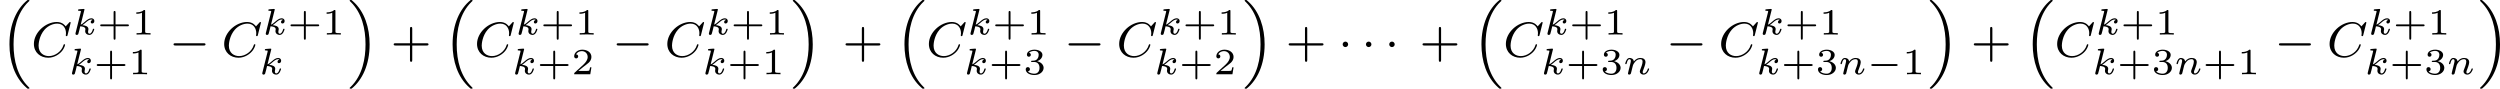 <?xml version='1.0' encoding='UTF-8'?>
<!-- This file was generated by dvisvgm 2.13.3 -->
<svg version='1.1' xmlns='http://www.w3.org/2000/svg' xmlns:xlink='http://www.w3.org/1999/xlink' width='808.39pt' height='28.676pt' viewBox='104.506 1004.308 808.39 28.676'>
<defs>
<path id='g8-43' d='M3.475-1.809H5.818C5.93-1.809 6.105-1.809 6.105-1.993S5.93-2.176 5.818-2.176H3.475V-4.527C3.475-4.639 3.475-4.814 3.292-4.814S3.108-4.639 3.108-4.527V-2.176H.757C.646-2.176 .47-2.176 .47-1.993S.646-1.809 .757-1.809H3.108V.542C3.108 .654 3.108 .829 3.292 .829S3.475 .654 3.475 .542V-1.809Z'/>
<path id='g1-16' d='M4.623 13.701C2.829 11.955 2.192 9.461 2.192 6.814C2.192 4.535 2.678 1.801 4.591-.064C4.623-.088 4.702-.159 4.734-.191C4.758-.215 4.758-.239 4.758-.263C4.758-.359 4.67-.359 4.583-.359C4.479-.359 4.463-.359 4.407-.319C2.694 1.076 1.53 3.555 1.53 6.806C1.53 9.516 2.351 12.115 4.224 13.772C4.344 13.884 4.415 13.94 4.423 13.948C4.463 13.98 4.479 13.98 4.583 13.98C4.67 13.98 4.758 13.98 4.758 13.884C4.758 13.868 4.758 13.852 4.75 13.836L4.623 13.701Z'/>
<path id='g1-17' d='M3.523 6.806C3.523 4.152 2.726 1.53 .829-.151C.709-.263 .638-.319 .63-.327C.59-.359 .574-.359 .47-.359C.399-.359 .295-.359 .295-.263C.295-.231 .295-.215 .43-.08C2.271 1.698 2.861 4.28 2.861 6.814C2.861 9.07 2.383 11.82 .462 13.685C.43 13.709 .351 13.788 .319 13.812C.311 13.828 .295 13.852 .295 13.884C.295 13.98 .399 13.98 .47 13.98C.574 13.98 .59 13.98 .646 13.94C2.327 12.569 3.523 10.114 3.523 6.806Z'/>
<path id='g2-0' d='M4.758-1.339C4.854-1.339 5.003-1.339 5.003-1.494S4.854-1.65 4.758-1.65H.992C.897-1.65 .747-1.65 .747-1.494S.897-1.339 .992-1.339H4.758Z'/>
<path id='g5-67' d='M6.344-5.396C6.352-5.428 6.368-5.475 6.368-5.515C6.368-5.571 6.32-5.611 6.265-5.611S6.185-5.587 6.121-5.515L5.563-4.902C5.491-5.005 5.069-5.611 4.136-5.611C2.287-5.611 .422-3.897 .422-2.064C.422-.677 1.474 .167 2.742 .167C3.786 .167 4.67-.47 5.101-1.092C5.364-1.482 5.467-1.865 5.467-1.913C5.467-1.985 5.42-2.016 5.348-2.016C5.252-2.016 5.236-1.977 5.212-1.889C4.878-.789 3.802-.096 2.845-.096C2.032-.096 1.18-.574 1.18-1.793C1.18-2.048 1.267-3.379 2.152-4.376C2.75-5.045 3.563-5.348 4.192-5.348C5.197-5.348 5.611-4.543 5.611-3.786C5.611-3.674 5.579-3.523 5.579-3.427C5.579-3.324 5.683-3.324 5.715-3.324C5.818-3.324 5.834-3.355 5.866-3.499L6.344-5.396Z'/>
<path id='g3-0' d='M5.571-1.809C5.699-1.809 5.874-1.809 5.874-1.993S5.699-2.176 5.571-2.176H1.004C.877-2.176 .701-2.176 .701-1.993S.877-1.809 1.004-1.809H5.571Z'/>
<path id='g3-1' d='M1.618-1.993C1.618-2.264 1.395-2.439 1.18-2.439C.925-2.439 .733-2.232 .733-2C.733-1.73 .956-1.554 1.172-1.554C1.427-1.554 1.618-1.761 1.618-1.993Z'/>
<path id='g4-107' d='M1.985-3.969C1.991-3.993 2.002-4.029 2.002-4.059C2.002-4.154 1.883-4.148 1.811-4.142L1.142-4.089C1.04-4.083 .962-4.077 .962-3.933C.962-3.844 1.04-3.844 1.136-3.844C1.309-3.844 1.351-3.826 1.429-3.802C1.429-3.73 1.429-3.718 1.405-3.622L.568-.281C.544-.185 .544-.155 .544-.143C.544 .006 .664 .06 .753 .06C.813 .06 .921 .036 .998-.078C1.04-.155 1.279-1.148 1.321-1.339C1.722-1.309 2.152-1.213 2.152-.861C2.152-.831 2.152-.801 2.134-.735C2.116-.646 2.116-.61 2.116-.562C2.116-.167 2.451 .06 2.792 .06C3.371 .06 3.581-.813 3.581-.861C3.581-.873 3.575-.944 3.467-.944C3.383-.944 3.371-.909 3.341-.807C3.282-.592 3.114-.137 2.809-.137C2.582-.137 2.582-.395 2.582-.46C2.582-.556 2.582-.562 2.612-.681C2.612-.687 2.642-.807 2.642-.879C2.642-1.339 2.122-1.482 1.662-1.524C1.805-1.614 1.931-1.71 2.17-1.919C2.469-2.182 2.78-2.439 3.108-2.439C3.186-2.439 3.258-2.421 3.312-2.361C3.102-2.319 3.013-2.152 3.013-2.026C3.013-1.835 3.168-1.793 3.252-1.793C3.383-1.793 3.599-1.889 3.599-2.188C3.599-2.445 3.407-2.636 3.114-2.636C2.738-2.636 2.385-2.349 2.11-2.11C1.799-1.841 1.614-1.686 1.393-1.602L1.985-3.969Z'/>
<path id='g4-110' d='M1.751-2.068C1.722-2.523 1.303-2.636 1.076-2.636S.693-2.499 .586-2.307C.436-2.062 .365-1.745 .365-1.722C.365-1.656 .418-1.632 .472-1.632C.568-1.632 .574-1.674 .604-1.769C.723-2.248 .867-2.439 1.058-2.439C1.273-2.439 1.273-2.194 1.273-2.134C1.273-2.038 1.213-1.799 1.172-1.632C1.13-1.47 1.07-1.225 1.04-1.094C.998-.944 .962-.789 .921-.64C.879-.472 .807-.173 .807-.137C.807-.006 .909 .06 1.016 .06S1.225-.012 1.273-.102C1.285-.137 1.339-.347 1.369-.466L1.5-1.004C1.542-1.16 1.566-1.267 1.602-1.405C1.656-1.608 1.865-1.925 2.086-2.146C2.206-2.26 2.463-2.439 2.786-2.439C3.168-2.439 3.168-2.134 3.168-2.02C3.168-1.668 2.911-1.028 2.803-.759C2.768-.658 2.726-.562 2.726-.46C2.726-.155 3.001 .06 3.33 .06C3.933 .06 4.232-.729 4.232-.861C4.232-.873 4.226-.944 4.119-.944C4.035-.944 4.029-.915 3.993-.801C3.897-.484 3.652-.137 3.347-.137C3.234-.137 3.186-.227 3.186-.353C3.186-.472 3.228-.574 3.282-.699C3.371-.933 3.64-1.608 3.64-1.943C3.64-2.433 3.27-2.636 2.815-2.636C2.517-2.636 2.134-2.54 1.751-2.068Z'/>
<path id='g6-43' d='M2.947-1.339H4.878C4.961-1.339 5.111-1.339 5.111-1.494S4.961-1.65 4.878-1.65H2.947V-3.587C2.947-3.67 2.947-3.82 2.792-3.82S2.636-3.67 2.636-3.587V-1.65H.705C.622-1.65 .472-1.65 .472-1.494S.622-1.339 .705-1.339H2.636V.598C2.636 .681 2.636 .831 2.792 .831S2.947 .681 2.947 .598V-1.339Z'/>
<path id='g6-49' d='M2.146-3.796C2.146-3.975 2.122-3.975 1.943-3.975C1.548-3.593 .938-3.593 .723-3.593V-3.359C.879-3.359 1.273-3.359 1.632-3.527V-.508C1.632-.311 1.632-.233 1.016-.233H.759V0C1.088-.024 1.554-.024 1.889-.024S2.69-.024 3.019 0V-.233H2.762C2.146-.233 2.146-.311 2.146-.508V-3.796Z'/>
<path id='g6-50' d='M3.216-1.118H2.995C2.983-1.034 2.923-.64 2.833-.574C2.792-.538 2.307-.538 2.224-.538H1.106L1.871-1.16C2.074-1.321 2.606-1.704 2.792-1.883C2.971-2.062 3.216-2.367 3.216-2.792C3.216-3.539 2.54-3.975 1.739-3.975C.968-3.975 .43-3.467 .43-2.905C.43-2.6 .687-2.564 .753-2.564C.903-2.564 1.076-2.672 1.076-2.887C1.076-3.019 .998-3.21 .735-3.21C.873-3.515 1.237-3.742 1.65-3.742C2.277-3.742 2.612-3.276 2.612-2.792C2.612-2.367 2.331-1.931 1.913-1.548L.496-.251C.436-.191 .43-.185 .43 0H3.031L3.216-1.118Z'/>
<path id='g6-51' d='M1.757-1.985C2.266-1.985 2.606-1.644 2.606-1.034C2.606-.377 2.212-.09 1.775-.09C1.614-.09 .998-.126 .729-.472C.962-.496 1.058-.652 1.058-.813C1.058-1.016 .915-1.154 .717-1.154C.556-1.154 .377-1.052 .377-.801C.377-.209 1.034 .126 1.793 .126C2.678 .126 3.27-.442 3.27-1.034C3.27-1.47 2.935-1.931 2.224-2.11C2.696-2.266 3.078-2.648 3.078-3.138C3.078-3.616 2.517-3.975 1.799-3.975C1.1-3.975 .568-3.652 .568-3.162C.568-2.905 .765-2.833 .885-2.833C1.04-2.833 1.201-2.941 1.201-3.15C1.201-3.335 1.07-3.443 .909-3.467C1.19-3.778 1.733-3.778 1.787-3.778C2.092-3.778 2.475-3.634 2.475-3.138C2.475-2.809 2.289-2.236 1.692-2.2C1.584-2.194 1.423-2.182 1.369-2.182C1.309-2.176 1.243-2.17 1.243-2.08C1.243-1.985 1.309-1.985 1.411-1.985H1.757Z'/>
</defs>
<g id='page16' transform='matrix(2 0 0 2 0 0)'>
<use x='52.253' y='502.513' xlink:href='#g1-16'/>
<use x='57.311' y='511.32' xlink:href='#g5-67'/>
<use x='63.909' y='507.744' xlink:href='#g4-107'/>
<use x='67.984' y='507.744' xlink:href='#g6-43'/>
<use x='73.574' y='507.744' xlink:href='#g6-49'/>
<use x='63.346' y='514.16' xlink:href='#g4-107'/>
<use x='67.421' y='514.16' xlink:href='#g6-43'/>
<use x='73.011' y='514.16' xlink:href='#g6-49'/>
<use x='79.607' y='511.32' xlink:href='#g3-0'/>
<use x='88.076' y='511.32' xlink:href='#g5-67'/>
<use x='94.674' y='507.744' xlink:href='#g4-107'/>
<use x='98.749' y='507.744' xlink:href='#g6-43'/>
<use x='104.339' y='507.744' xlink:href='#g6-49'/>
<use x='94.111' y='514.16' xlink:href='#g4-107'/>
<use x='108.49' y='502.513' xlink:href='#g1-17'/>
<use x='115.43' y='511.32' xlink:href='#g8-43'/>
<use x='123.898' y='502.513' xlink:href='#g1-16'/>
<use x='128.956' y='511.32' xlink:href='#g5-67'/>
<use x='135.554' y='507.744' xlink:href='#g4-107'/>
<use x='139.629' y='507.744' xlink:href='#g6-43'/>
<use x='145.219' y='507.744' xlink:href='#g6-49'/>
<use x='134.991' y='514.16' xlink:href='#g4-107'/>
<use x='139.066' y='514.16' xlink:href='#g6-43'/>
<use x='144.656' y='514.16' xlink:href='#g6-50'/>
<use x='151.252' y='511.32' xlink:href='#g3-0'/>
<use x='159.721' y='511.32' xlink:href='#g5-67'/>
<use x='166.319' y='507.744' xlink:href='#g4-107'/>
<use x='170.394' y='507.744' xlink:href='#g6-43'/>
<use x='175.984' y='507.744' xlink:href='#g6-49'/>
<use x='165.756' y='514.16' xlink:href='#g4-107'/>
<use x='169.831' y='514.16' xlink:href='#g6-43'/>
<use x='175.421' y='514.16' xlink:href='#g6-49'/>
<use x='180.135' y='502.513' xlink:href='#g1-17'/>
<use x='188.486' y='511.32' xlink:href='#g8-43'/>
<use x='196.955' y='502.513' xlink:href='#g1-16'/>
<use x='202.012' y='511.32' xlink:href='#g5-67'/>
<use x='208.611' y='507.744' xlink:href='#g4-107'/>
<use x='212.686' y='507.744' xlink:href='#g6-43'/>
<use x='218.276' y='507.744' xlink:href='#g6-49'/>
<use x='208.048' y='514.16' xlink:href='#g4-107'/>
<use x='212.122' y='514.16' xlink:href='#g6-43'/>
<use x='217.713' y='514.16' xlink:href='#g6-51'/>
<use x='224.309' y='511.32' xlink:href='#g3-0'/>
<use x='232.777' y='511.32' xlink:href='#g5-67'/>
<use x='239.376' y='507.744' xlink:href='#g4-107'/>
<use x='243.451' y='507.744' xlink:href='#g6-43'/>
<use x='249.041' y='507.744' xlink:href='#g6-49'/>
<use x='238.813' y='514.16' xlink:href='#g4-107'/>
<use x='242.887' y='514.16' xlink:href='#g6-43'/>
<use x='248.478' y='514.16' xlink:href='#g6-50'/>
<use x='253.192' y='502.513' xlink:href='#g1-17'/>
<use x='260.131' y='511.32' xlink:href='#g8-43'/>
<use x='268.599' y='511.32' xlink:href='#g3-1'/>
<use x='272.363' y='511.32' xlink:href='#g3-1'/>
<use x='276.127' y='511.32' xlink:href='#g3-1'/>
<use x='281.772' y='511.32' xlink:href='#g8-43'/>
<use x='290.241' y='502.513' xlink:href='#g1-16'/>
<use x='295.298' y='511.32' xlink:href='#g5-67'/>
<use x='301.897' y='507.744' xlink:href='#g4-107'/>
<use x='305.972' y='507.744' xlink:href='#g6-43'/>
<use x='311.562' y='507.744' xlink:href='#g6-49'/>
<use x='301.334' y='514.16' xlink:href='#g4-107'/>
<use x='305.409' y='514.16' xlink:href='#g6-43'/>
<use x='310.999' y='514.16' xlink:href='#g6-51'/>
<use x='314.652' y='514.16' xlink:href='#g4-110'/>
<use x='321.633' y='511.32' xlink:href='#g3-0'/>
<use x='330.101' y='511.32' xlink:href='#g5-67'/>
<use x='336.7' y='507.744' xlink:href='#g4-107'/>
<use x='340.775' y='507.744' xlink:href='#g6-43'/>
<use x='346.365' y='507.744' xlink:href='#g6-49'/>
<use x='336.136' y='514.16' xlink:href='#g4-107'/>
<use x='340.211' y='514.16' xlink:href='#g6-43'/>
<use x='345.802' y='514.16' xlink:href='#g6-51'/>
<use x='349.454' y='514.16' xlink:href='#g4-110'/>
<use x='354.055' y='514.16' xlink:href='#g2-0'/>
<use x='359.811' y='514.16' xlink:href='#g6-49'/>
<use x='363.962' y='502.513' xlink:href='#g1-17'/>
<use x='370.902' y='511.32' xlink:href='#g8-43'/>
<use x='379.37' y='502.513' xlink:href='#g1-16'/>
<use x='384.428' y='511.32' xlink:href='#g5-67'/>
<use x='391.026' y='507.744' xlink:href='#g4-107'/>
<use x='395.101' y='507.744' xlink:href='#g6-43'/>
<use x='400.691' y='507.744' xlink:href='#g6-49'/>
<use x='390.463' y='514.16' xlink:href='#g4-107'/>
<use x='394.538' y='514.16' xlink:href='#g6-43'/>
<use x='400.128' y='514.16' xlink:href='#g6-51'/>
<use x='403.781' y='514.16' xlink:href='#g4-110'/>
<use x='408.382' y='514.16' xlink:href='#g6-43'/>
<use x='413.972' y='514.16' xlink:href='#g6-49'/>
<use x='420.005' y='511.32' xlink:href='#g3-0'/>
<use x='428.473' y='511.32' xlink:href='#g5-67'/>
<use x='435.072' y='507.744' xlink:href='#g4-107'/>
<use x='439.147' y='507.744' xlink:href='#g6-43'/>
<use x='444.737' y='507.744' xlink:href='#g6-49'/>
<use x='434.509' y='514.16' xlink:href='#g4-107'/>
<use x='438.584' y='514.16' xlink:href='#g6-43'/>
<use x='444.174' y='514.16' xlink:href='#g6-51'/>
<use x='447.827' y='514.16' xlink:href='#g4-110'/>
<use x='452.926' y='502.513' xlink:href='#g1-17'/>
</g>
</svg>